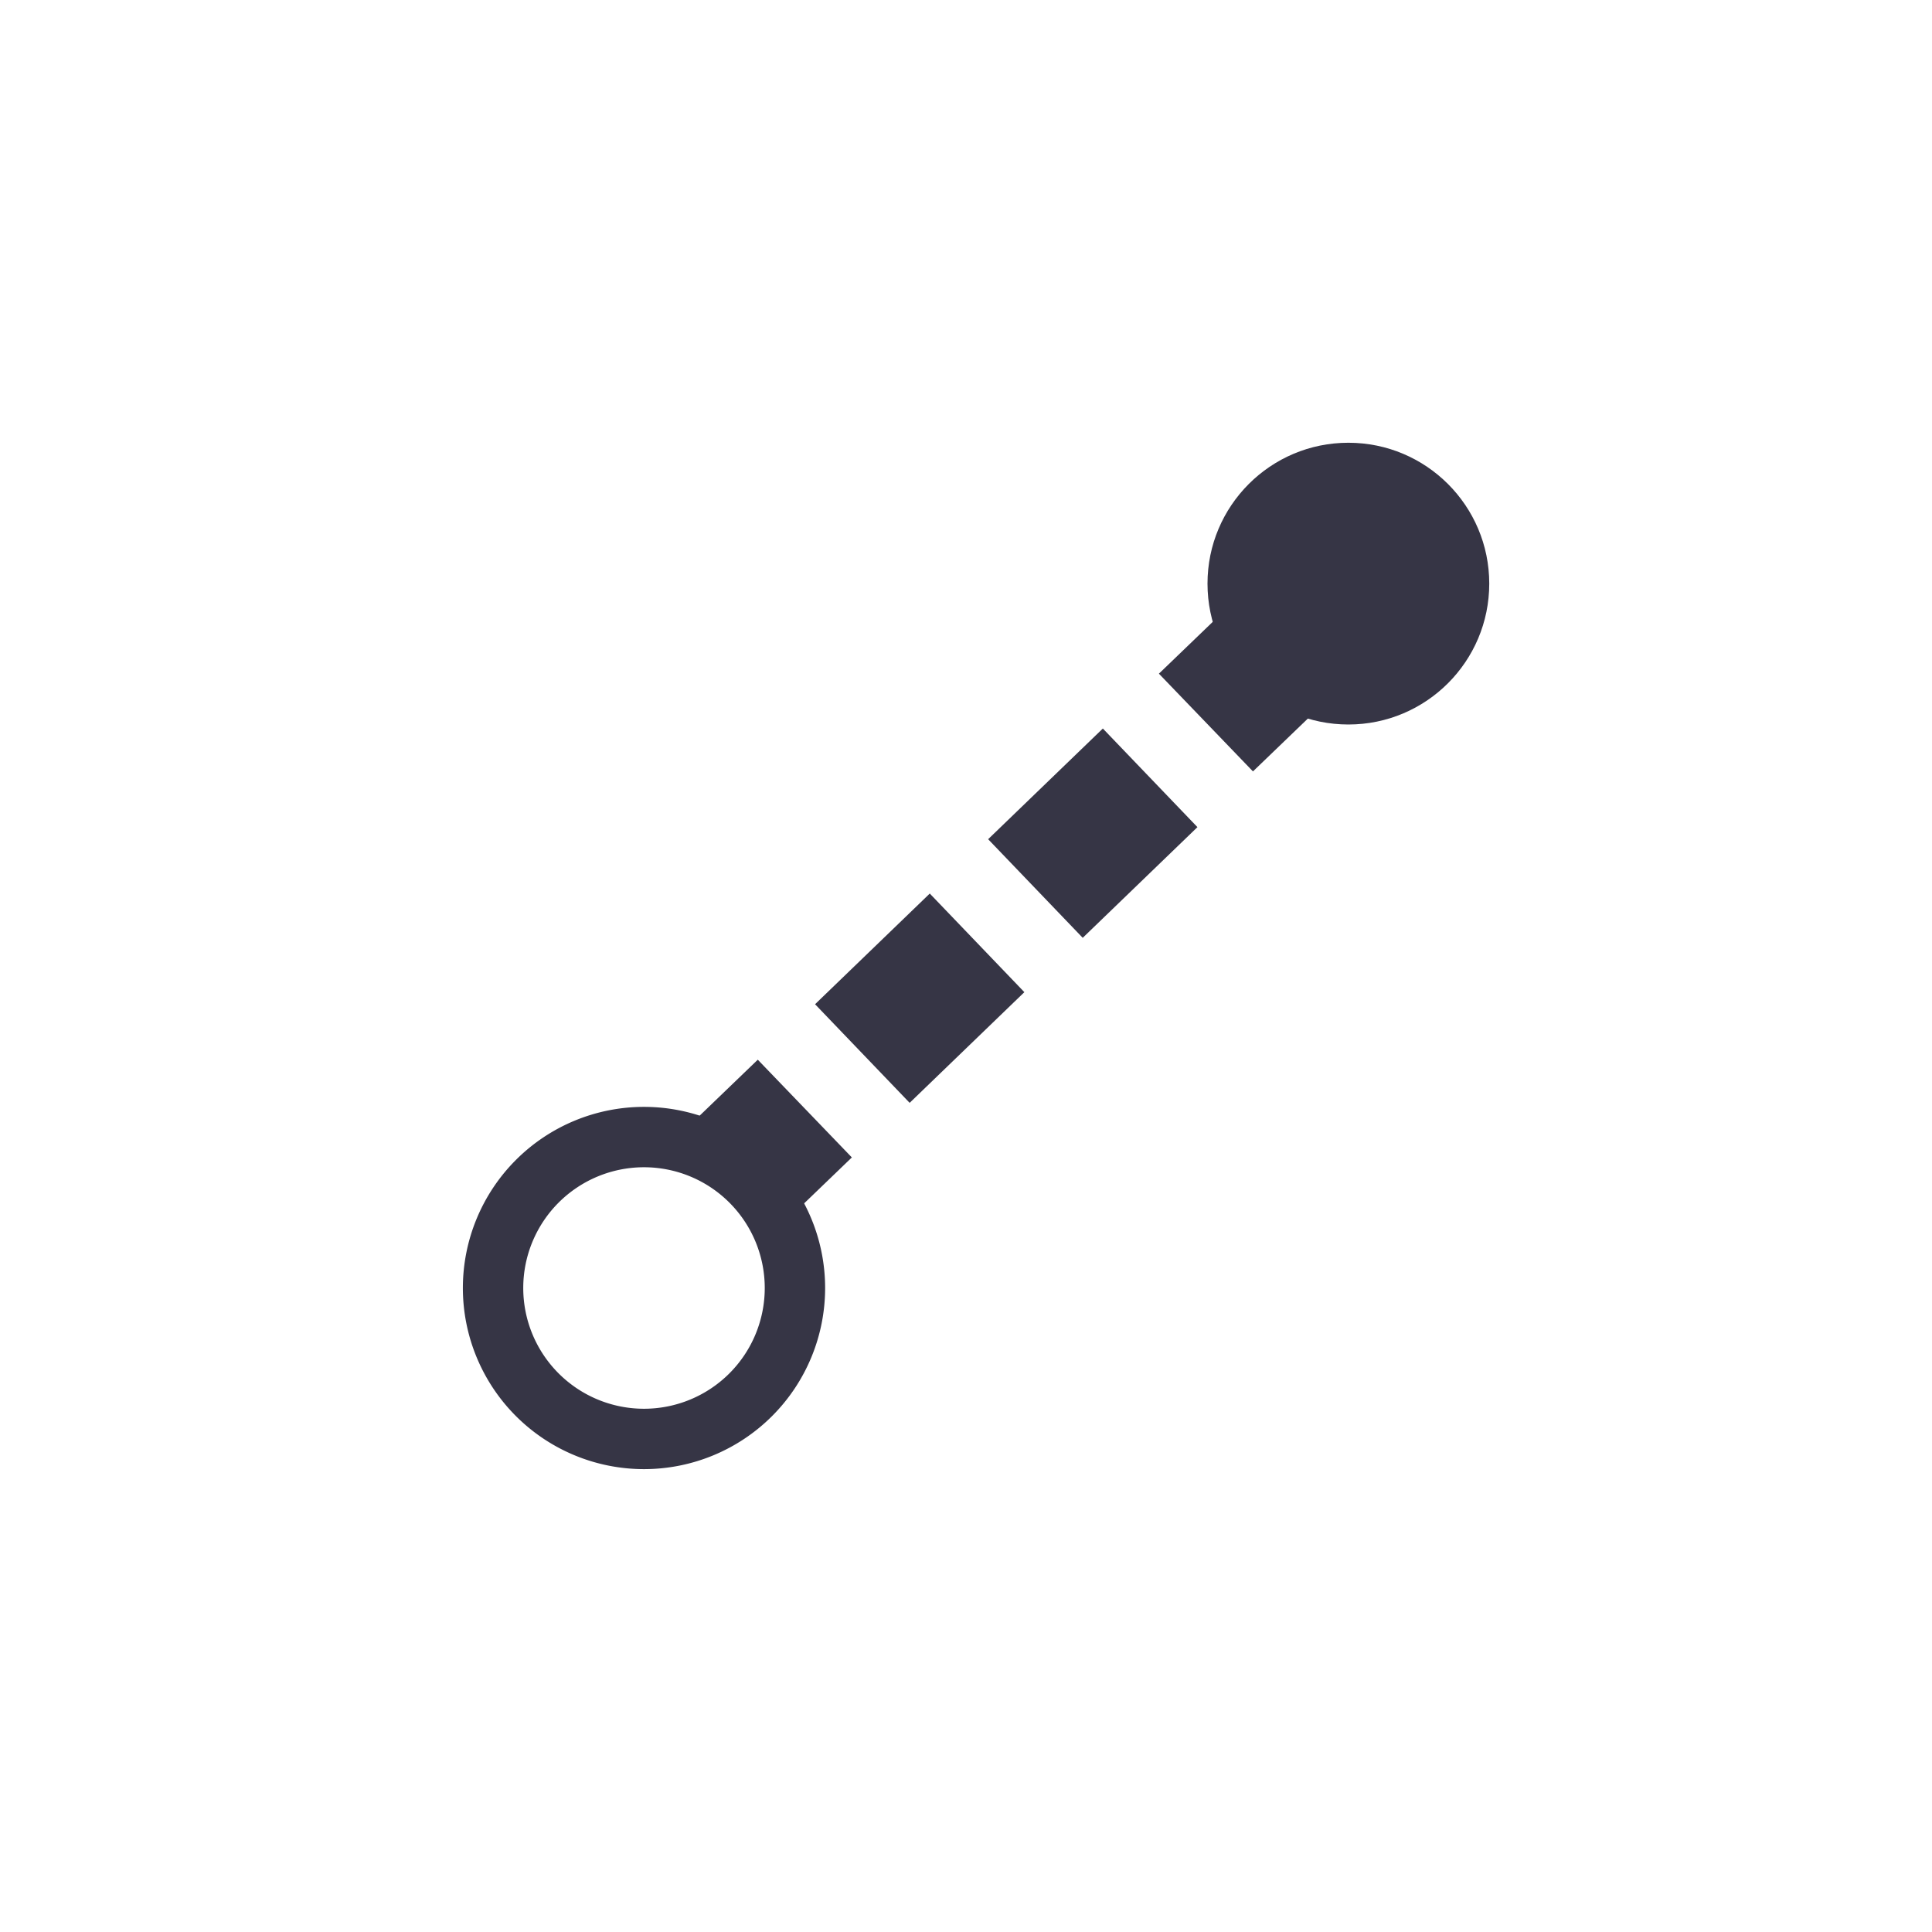 <svg xmlns="http://www.w3.org/2000/svg" viewBox="0 0 96 96"><defs><style>.a{fill:#363545;}</style></defs><title>icon_line_JoinToNamedPoint_24-48-96</title><circle class="a" cx="67" cy="29" r="7"/><path class="a" d="M32,58a6,6,0,1,1-6,6,6,6,0,0,1,6-6m0-3a9,9,0,1,0,9,9,9,9,0,0,0-9-9Z"/><rect class="a" x="59.3" y="30.8" width="4.9" height="6.74" transform="translate(-6.5 52.4) rotate(-43.9)"/><path class="a" d="M45.2,54.8l-4.7-4.9,5.7-5.5,4.7,4.9Zm8.6-8.2-4.7-4.9,5.7-5.5,4.7,4.9Z"/><rect class="a" x="35.8" y="53.4" width="4.9" height="6.74" transform="translate(-28.7 42.4) rotate(-43.9)"/></svg>